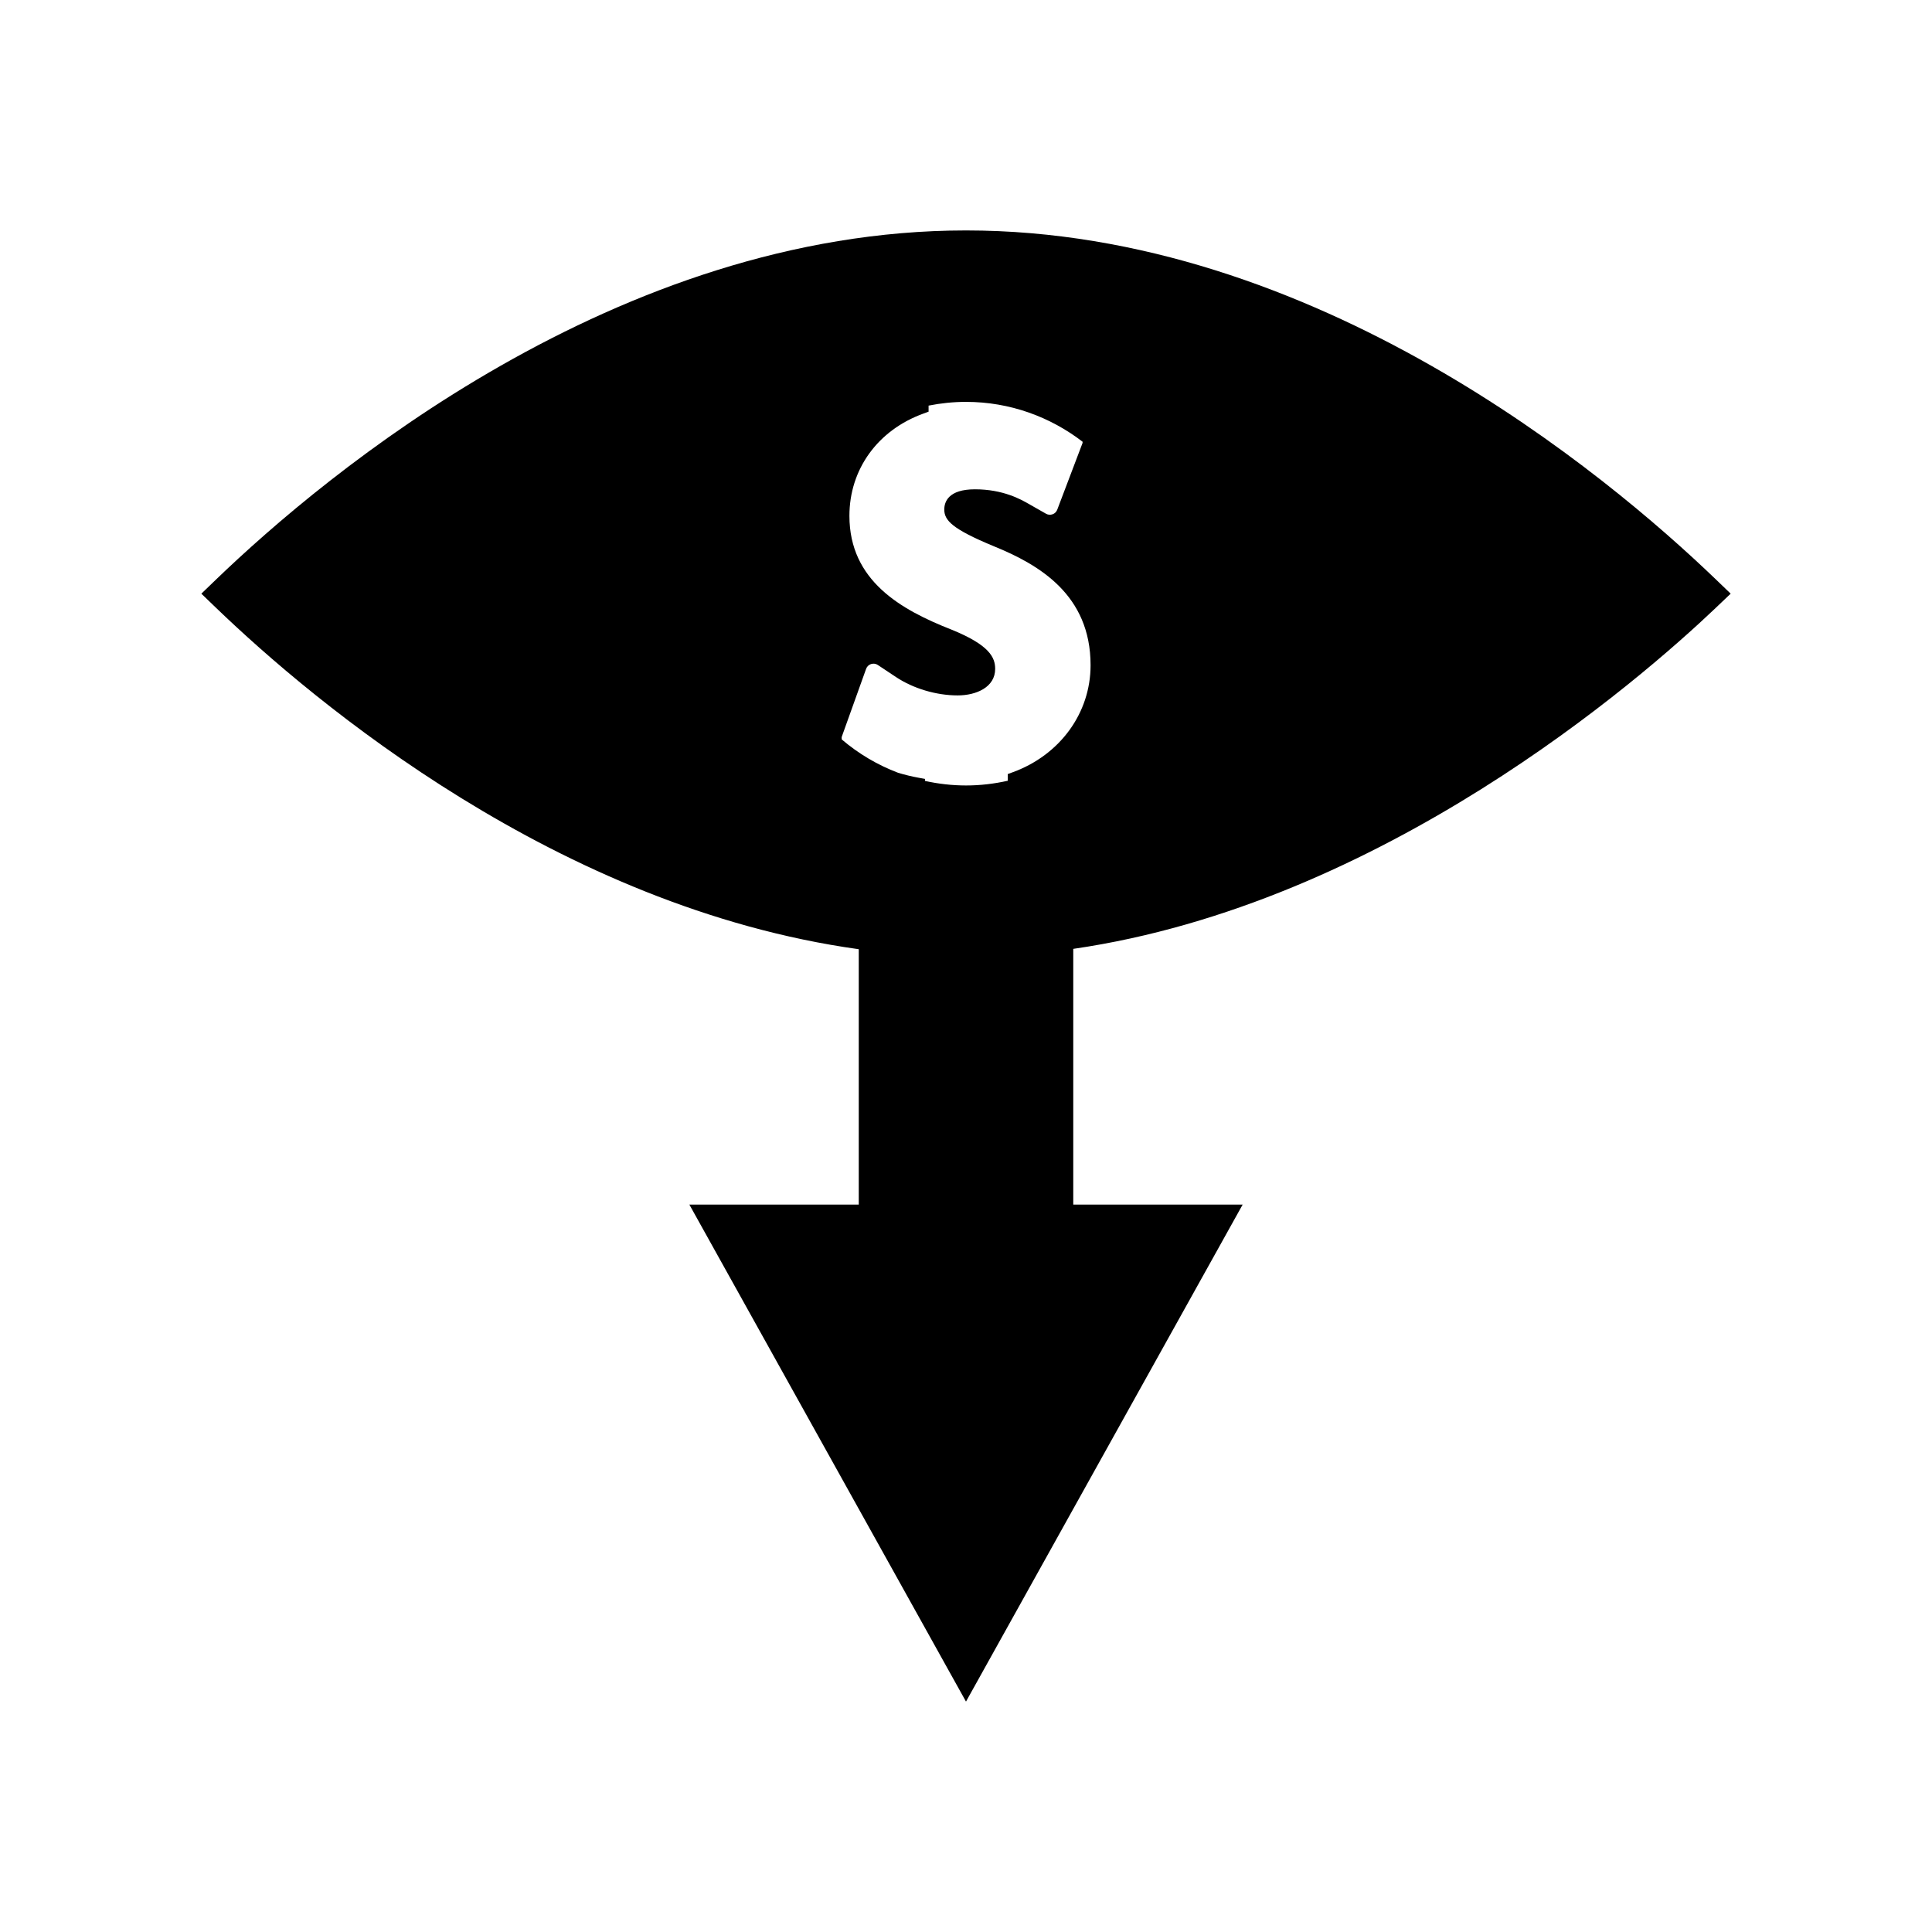 <?xml version="1.0" encoding="UTF-8"?>
<!-- Uploaded to: ICON Repo, www.svgrepo.com, Generator: ICON Repo Mixer Tools -->
<svg fill="#000000" width="800px" height="800px" version="1.1" viewBox="144 144 512 512" xmlns="http://www.w3.org/2000/svg">
 <path d="m598.67 305.11 3.977-3.785-3.957-3.805c-28.91-27.793-106.15-92.453-198.69-92.453-92.582 0-169.81 64.672-198.71 92.477l-3.93 3.785 3.93 3.785c25.895 24.902 90.57 79.344 170.29 90.438v67.68l-44.891-0.004 73.309 131.71 73.32-131.71h-44.891v-67.77c81.77-11.875 149.77-70.875 170.25-90.348zm-186.23 43.52-1.371 0.5v1.777c-3.562 0.797-7.258 1.25-11.059 1.25-3.738 0-7.375-0.438-10.883-1.203v-0.535l-1.715-0.316c-1.848-0.332-3.641-0.781-5.391-1.301-5.496-2.082-10.539-5.082-14.938-8.832-0.012-0.258-0.078-0.516 0.012-0.766l6.434-17.953c0.215-0.598 0.684-1.059 1.273-1.258 0.234-0.078 0.473-0.109 0.703-0.109 0.402 0 0.797 0.121 1.148 0.355l4.785 3.18c4.582 3.051 10.695 4.871 16.352 4.871 4.945 0 9.941-2.172 9.941-7.027 0-2.969-1.406-6.293-11.602-10.418-13.363-5.254-27.023-12.938-27.023-30.148 0-12.332 7.516-22.715 19.605-27.094l1.375-0.504v-1.609c3.207-0.637 6.519-0.988 9.914-0.988 11.625 0 22.32 3.969 30.891 10.555-0.02 0.109 0.035 0.219 0 0.332l-6.711 17.688c-0.215 0.562-0.66 1.008-1.219 1.207-0.621 0.215-1.227 0.164-1.777-0.152l-4.566-2.598c-2.019-1.156-6.742-3.863-14.238-3.863-7.078 0-8.133 3.359-8.133 5.359 0 2.856 2.035 5.144 13.168 9.746 11.918 4.856 25.602 12.816 25.602 31.516 0.004 12.645-8.078 23.766-20.578 28.34z"/>
</svg>